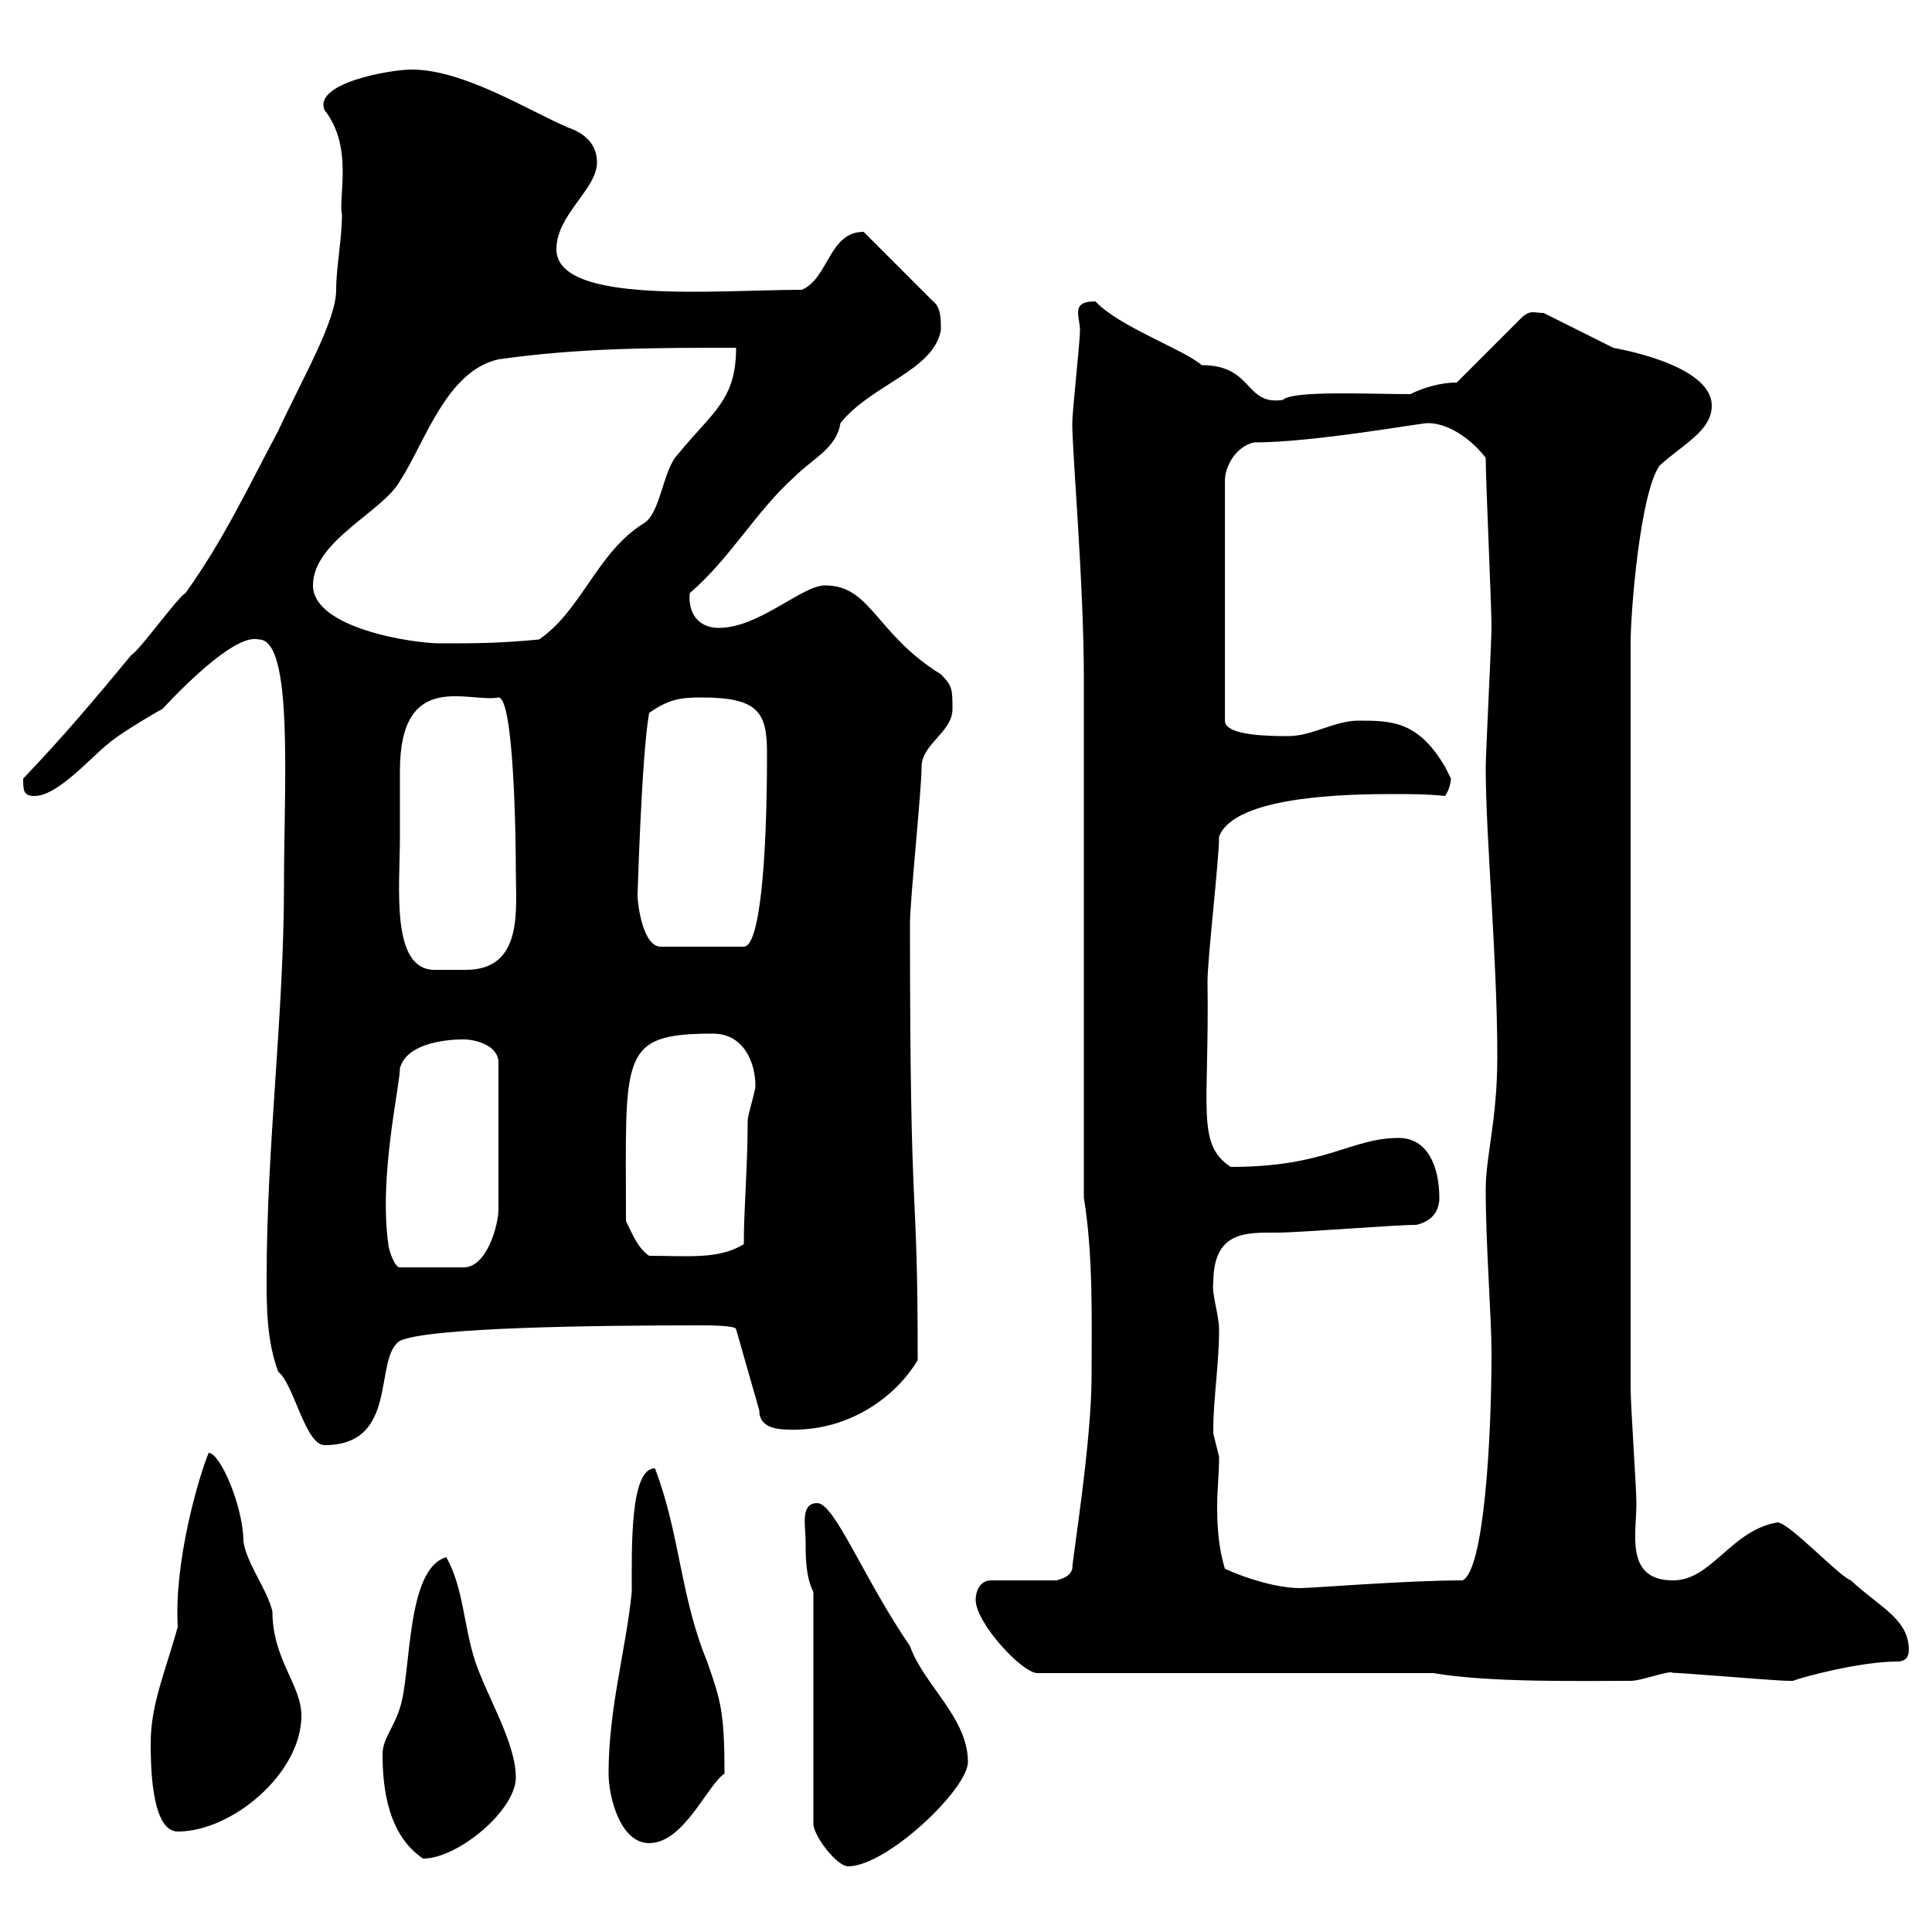 <svg xmlns="http://www.w3.org/2000/svg" xmlns:xlink="http://www.w3.org/1999/xlink" width="300" height="300"><path d="M126.30 247.20L126.30 283.20C126.30 285 129.90 289.80 131.70 289.80C137.70 289.80 150.30 277.80 150.30 273.60C150.30 266.70 143.40 261.60 141.30 255.60C134.10 245.10 129.60 233.40 126.90 233.40C124.20 233.40 125.10 237 125.10 239.40C125.10 241.80 125.10 244.80 126.30 247.20ZM59.40 272.40C59.40 277.80 60.30 285 65.70 288.60C71.10 288.60 80.10 281.10 80.10 276C80.10 270.60 75.60 263.40 73.80 258C72 252.60 72 246.60 69.30 241.80C63 243.60 63.90 259.80 62.10 265.20C61.20 268.20 59.40 270 59.40 272.40ZM94.50 275.40C94.50 279 96.30 286.20 100.80 286.20C106.20 286.20 109.80 277.20 112.50 275.40C112.50 265.80 111.90 264 109.80 258C105.60 247.80 105.60 238.20 101.70 228C97.80 228 98.10 240.30 98.10 247.20C97.20 256.20 94.50 265.20 94.50 275.40ZM23.40 270.60C23.40 273.60 23.40 284.40 27.60 284.40C36 284.40 46.80 275.40 46.80 266.40C46.80 261.60 42.30 257.70 42.30 250.20C41.40 246.60 38.40 243 37.80 239.40C37.80 234 34.20 225.60 32.40 225.60C30.90 229.20 27 242.40 27.60 252.60C25.80 259.20 23.40 264.60 23.40 270.60ZM222.60 259.80C231.30 261.30 245.70 261 253.20 261C255 261 259.50 259.20 259.80 259.80C258.60 259.50 275.40 261 277.80 261C277.80 261 277.80 261 278.40 261C279.90 260.40 288.90 258 294.60 258C295.80 258 296.40 257.40 296.40 256.20C296.40 251.40 291.90 249.60 287.40 245.40C285.60 244.80 277.80 236.40 276 236.40C268.80 237.60 265.80 245.40 259.80 245.40C252.30 245.40 254.10 238.20 254.10 233.40C254.10 231 253.20 218.40 253.20 215.40L253.20 99.90C253.20 94.80 254.70 76.50 257.70 72.30C261.30 69 265.80 66.90 265.80 63C265.80 56.40 250.20 54 250.50 54C248.70 53.10 241.50 49.50 239.70 48.60C238.20 48.60 237.60 48 236.10 49.50L226.20 59.40C223.50 59.40 220.80 60.30 219 61.20C212.40 61.20 200.70 60.60 199.20 62.10C193.20 63 194.70 56.70 186.60 56.70C183.90 54.30 173.70 50.70 170.10 46.80C168 46.80 167.40 47.40 167.40 48.60C167.40 49.20 167.70 50.40 167.70 51.30C167.70 53.10 166.50 63.90 166.50 65.70C166.50 70.50 168.30 90.60 168.30 105.30L168.30 186C169.80 195 169.50 205.80 169.50 213.60C169.50 224.10 166.50 242.10 166.50 243.60C166.20 244.80 165 245.10 164.10 245.40L153.90 245.40C152.10 245.40 151.50 247.20 151.50 248.40C151.50 252 158.70 259.80 161.10 259.80ZM188.40 222C188.40 217.20 189.30 211.80 189.30 206.40C189.30 204.30 188.10 200.70 188.40 199.20C188.40 191.10 193.50 191.40 198.30 191.40C201.90 191.40 216.30 190.20 219.90 190.20C222.60 189.60 223.50 187.80 223.50 186C223.50 181.20 221.70 176.70 217.20 176.70C209.70 176.70 206.10 181.20 191.10 181.20C185.70 177.60 187.80 172.20 187.50 152.40C187.50 148.80 189.30 133.50 189.30 129.90C191.70 123.60 209.10 123.30 216.30 123.30C218.70 123.30 221.70 123.30 224.40 123.60C225 122.70 225.30 121.50 225.30 120.90C225.30 120.90 224.40 119.10 224.40 119.10C220.20 111.90 216 111.90 210.90 111.90C207.30 111.90 203.70 114.30 200.10 114.30C197.40 114.30 190.20 114.30 190.20 111.90L190.20 74.70C190.20 72.30 192 69.30 194.70 68.70C204 68.70 220.50 65.70 221.70 65.70C225.30 65.70 228.90 68.70 230.70 71.10C230.70 74.70 231.60 93.90 231.60 97.50C231.60 99.30 230.70 117.30 230.70 119.10C230.70 130.20 232.50 148.50 232.50 164.10C232.50 174 230.70 179.40 230.70 184.80C230.70 193.20 231.60 204.60 231.60 210C231.60 223.80 230.40 243.90 227.10 245.40C218.40 245.40 203.70 246.60 201.90 246.60C198.30 246.60 193.50 245.10 190.20 243.60C189.30 240.60 189 237.60 189 234C189 231.30 189.30 228.90 189.30 226.20C189.30 226.20 188.40 222.60 188.40 222.60C188.40 222.60 188.40 222 188.40 222ZM41.40 198.60C41.40 202.80 41.40 208.20 43.20 213C45.60 214.80 47.40 224.40 50.40 224.40C62.10 224.40 57.90 210.90 62.10 208.20C66.60 206.10 92.70 205.80 108.90 205.80C109.80 205.80 114.30 205.80 114.30 206.40L117.90 219C117.90 222 121.20 222 123.30 222C131.70 222 138.90 217.20 142.50 211.20C142.50 181.20 141.30 193.80 141.30 143.40C141.30 139.80 143.10 122.70 143.10 119.10C143.10 115.50 147.90 113.70 147.90 110.10C147.90 107.10 147.90 106.50 146.10 104.70C135.90 98.40 135.30 90.90 128.10 90.90C124.50 90.90 117.90 97.50 111.60 97.50C108.60 97.50 106.80 95.40 107.10 92.10C113.40 86.70 117.30 79.50 123.30 74.10C126.30 71.10 129.90 69.60 130.50 65.70C135.30 59.70 144.90 57.60 146.10 51.30C146.10 49.50 146.10 47.70 144.90 46.80L134.10 36C128.70 36 128.70 43.20 124.50 45C111.60 45 86.40 47.40 86.40 38.70C86.40 33.30 92.70 29.40 92.70 25.20C92.70 22.50 90.90 20.70 88.20 19.80C81.90 17.10 72 10.80 63.90 10.80C60.60 10.80 48.60 12.90 50.40 17.10C54.90 22.80 52.50 30.60 53.10 33.30C53.10 37.20 52.20 41.40 52.20 45C52.20 49.80 47.10 58.50 43.20 66.90C38.40 75.90 34.80 83.70 28.80 92.10C27.60 92.70 21.60 101.10 20.40 101.70C14.70 108.60 9.90 114.30 3.60 120.90C3.60 122.70 3.60 123.60 5.40 123.60C9 123.60 14.40 117.30 16.80 115.50C18 114.30 24 110.70 25.20 110.10C29.70 105.30 36.90 98.40 40.20 99.30C45.60 99.30 44.10 121.80 44.10 137.10C44.10 157.80 41.40 177.60 41.40 198.60ZM60.30 193.20C58.80 182.70 62.10 168.60 62.10 165.90C63 162.30 68.40 161.40 72 161.40C73.80 161.40 77.40 162.30 77.40 165L77.40 187.80C77.40 190.20 75.60 196.80 72 196.80L62.10 196.80C61.20 196.80 60.30 193.80 60.30 193.20ZM97.20 189.60C97.20 163.80 96 160.50 110.70 160.50C115.50 160.50 117.30 165 117.30 168.60C117.30 169.50 116.10 173.10 116.10 174C116.10 181.20 115.50 187.50 115.50 193.20C111.60 195.60 106.80 195 100.80 195C99 193.80 98.10 191.40 97.20 189.60ZM62.10 129.90C62.10 129 62.10 121.50 62.10 119.70C62.10 103.80 72.90 109.20 77.40 108.30C79.80 108.30 80.10 130.20 80.10 135.30C80.10 141.30 81.30 150.60 72.30 150.60C71.10 150.60 70.20 150.60 69.30 150.60C68.70 150.60 68.40 150.60 67.50 150.60C60.60 150.60 62.10 137.70 62.10 129.90ZM99 138.90C99 139.50 99.60 117.30 100.80 110.70C103.80 108.60 105.60 108.30 108.90 108.30C117.90 108.30 119.10 110.70 119.10 117C119.10 134.40 117.90 147 115.50 147L102.60 147C99.90 147 99 140.70 99 138.90ZM48.60 90.90C48.60 84 59.40 79.50 62.10 74.70C66 68.70 69.30 57.60 77.40 55.80C90 54 101.70 54 114.30 54C114.30 62.10 110.70 63.90 105.30 70.50C102.90 72.90 102.60 79.80 99.90 81.30C92.70 85.80 90.30 94.80 83.70 99.30C77.40 99.90 73.80 99.90 68.40 99.90C63.90 99.90 48.60 97.50 48.60 90.90Z"/></svg>